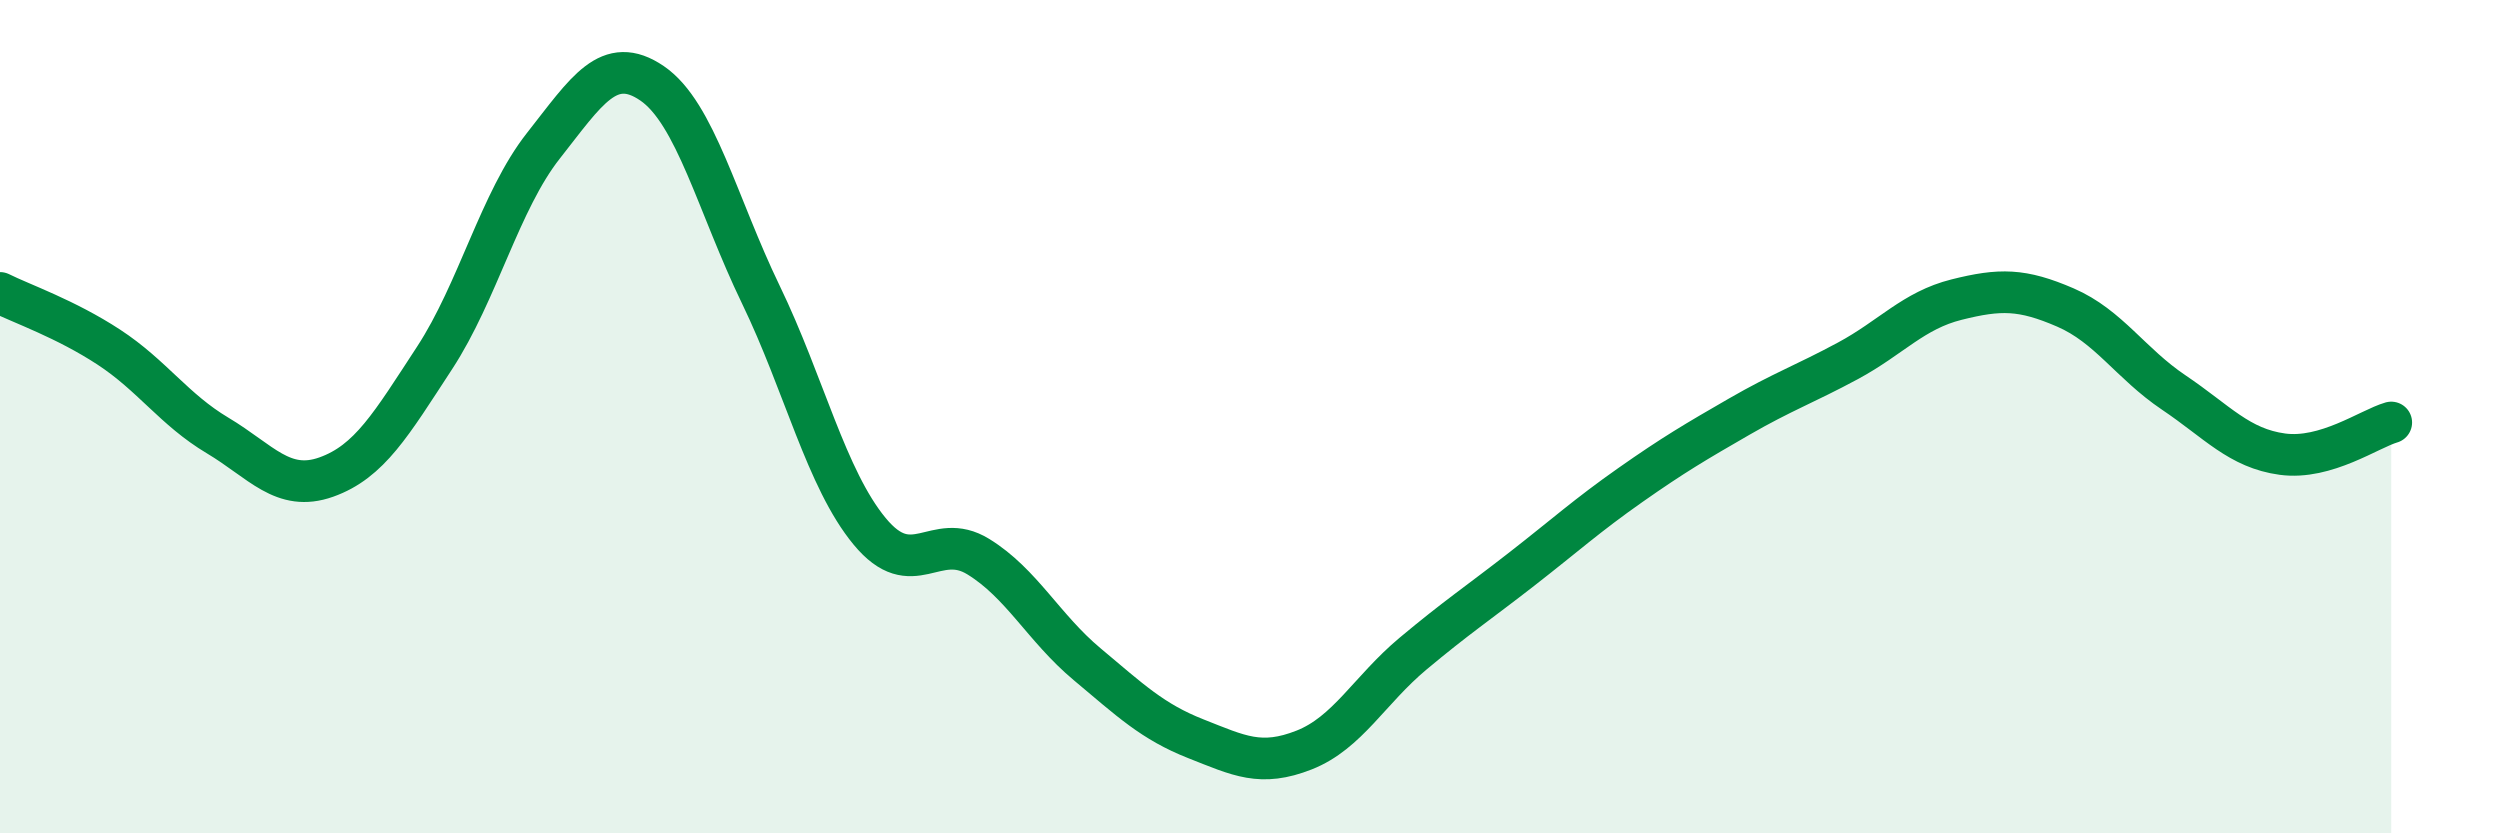 
    <svg width="60" height="20" viewBox="0 0 60 20" xmlns="http://www.w3.org/2000/svg">
      <path
        d="M 0,7.03 C 0.52,7.29 1.57,7.65 2.61,8.33 C 3.65,9.01 4.18,9.83 5.22,10.45 C 6.26,11.07 6.79,11.82 7.83,11.45 C 8.87,11.08 9.39,10.18 10.43,8.59 C 11.47,7 12,4.82 13.04,3.5 C 14.08,2.18 14.61,1.29 15.65,2 C 16.69,2.71 17.22,4.92 18.26,7.07 C 19.3,9.22 19.83,11.49 20.87,12.75 C 21.91,14.01 22.44,12.72 23.48,13.36 C 24.52,14 25.05,15.07 26.09,15.94 C 27.13,16.81 27.66,17.32 28.7,17.73 C 29.74,18.14 30.26,18.41 31.3,18 C 32.34,17.59 32.87,16.56 33.91,15.69 C 34.95,14.82 35.48,14.47 36.52,13.66 C 37.56,12.85 38.09,12.37 39.13,11.64 C 40.17,10.91 40.7,10.6 41.74,10 C 42.78,9.4 43.31,9.22 44.35,8.66 C 45.39,8.1 45.92,7.45 46.96,7.19 C 48,6.93 48.53,6.93 49.57,7.38 C 50.61,7.83 51.13,8.72 52.17,9.42 C 53.21,10.12 53.74,10.76 54.78,10.9 C 55.82,11.04 56.87,10.29 57.39,10.14L57.39 20L0 20Z"
        fill="#008740"
        opacity="0.1"
        stroke-linecap="round"
        stroke-linejoin="round"
      />
      <path
        d="M 0,7.03 C 0.52,7.29 1.57,7.65 2.61,8.33 C 3.65,9.01 4.18,9.83 5.22,10.45 C 6.26,11.07 6.79,11.82 7.83,11.45 C 8.87,11.08 9.39,10.18 10.43,8.59 C 11.47,7 12,4.82 13.04,3.5 C 14.08,2.18 14.61,1.29 15.65,2 C 16.69,2.71 17.22,4.92 18.26,7.07 C 19.3,9.22 19.83,11.49 20.87,12.75 C 21.91,14.01 22.44,12.72 23.48,13.36 C 24.52,14 25.05,15.07 26.09,15.94 C 27.13,16.81 27.66,17.32 28.7,17.73 C 29.74,18.14 30.26,18.41 31.3,18 C 32.34,17.59 32.87,16.56 33.91,15.69 C 34.95,14.82 35.48,14.47 36.52,13.66 C 37.56,12.85 38.09,12.37 39.13,11.64 C 40.17,10.91 40.7,10.6 41.74,10 C 42.78,9.4 43.31,9.22 44.35,8.66 C 45.39,8.1 45.92,7.45 46.96,7.19 C 48,6.93 48.53,6.93 49.57,7.38 C 50.61,7.83 51.13,8.72 52.17,9.42 C 53.21,10.12 53.74,10.76 54.78,10.9 C 55.82,11.04 56.87,10.29 57.39,10.14"
        stroke="#008740"
        stroke-width="1"
        fill="none"
        stroke-linecap="round"
        stroke-linejoin="round"
      />
    </svg>
  